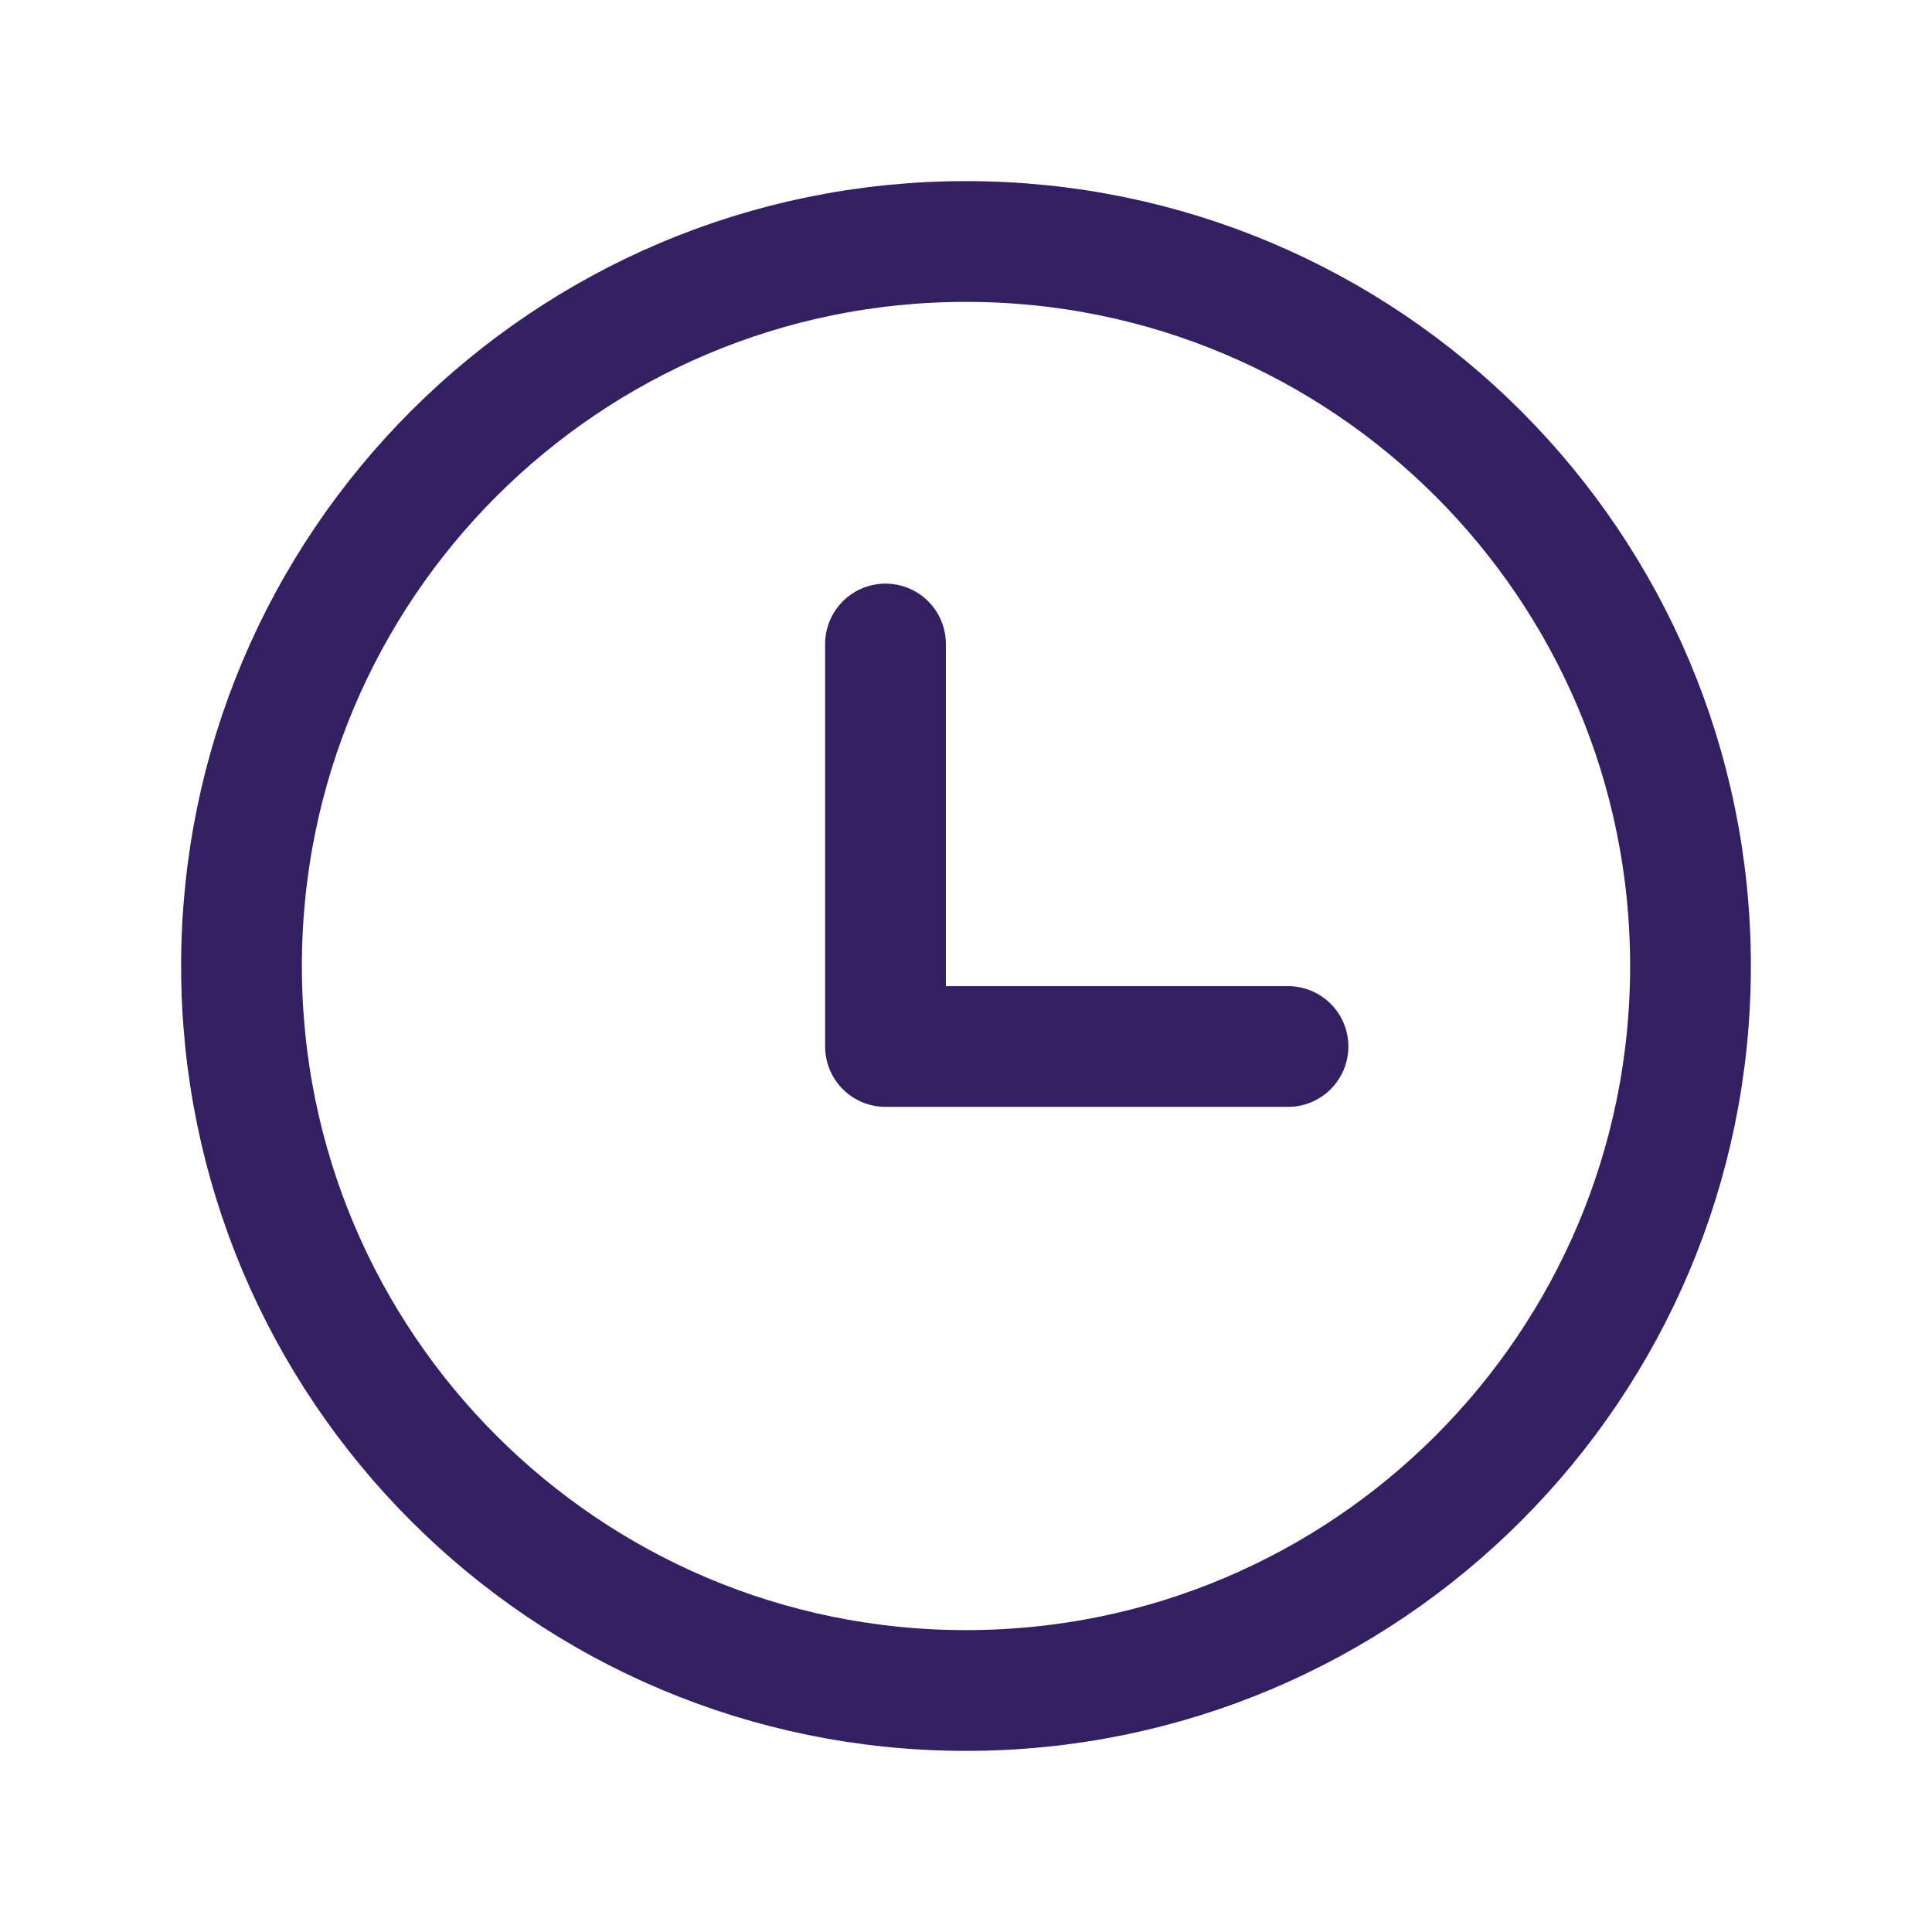 <?xml version="1.0" encoding="UTF-8"?> <svg xmlns="http://www.w3.org/2000/svg" width="24" height="24" viewBox="0 0 24 24" fill="none"><path d="M12 21C16.971 21 21 16.971 21 12C21 7.029 16.971 3 12 3C7.029 3 3 7.029 3 12C3 16.971 7.029 21 12 21Z" stroke="#331F61" stroke-width="1.5" stroke-linecap="round" stroke-linejoin="round"></path><path d="M11 8V13H16" stroke="#331F61" stroke-width="1.5" stroke-linecap="round" stroke-linejoin="round"></path></svg> 
